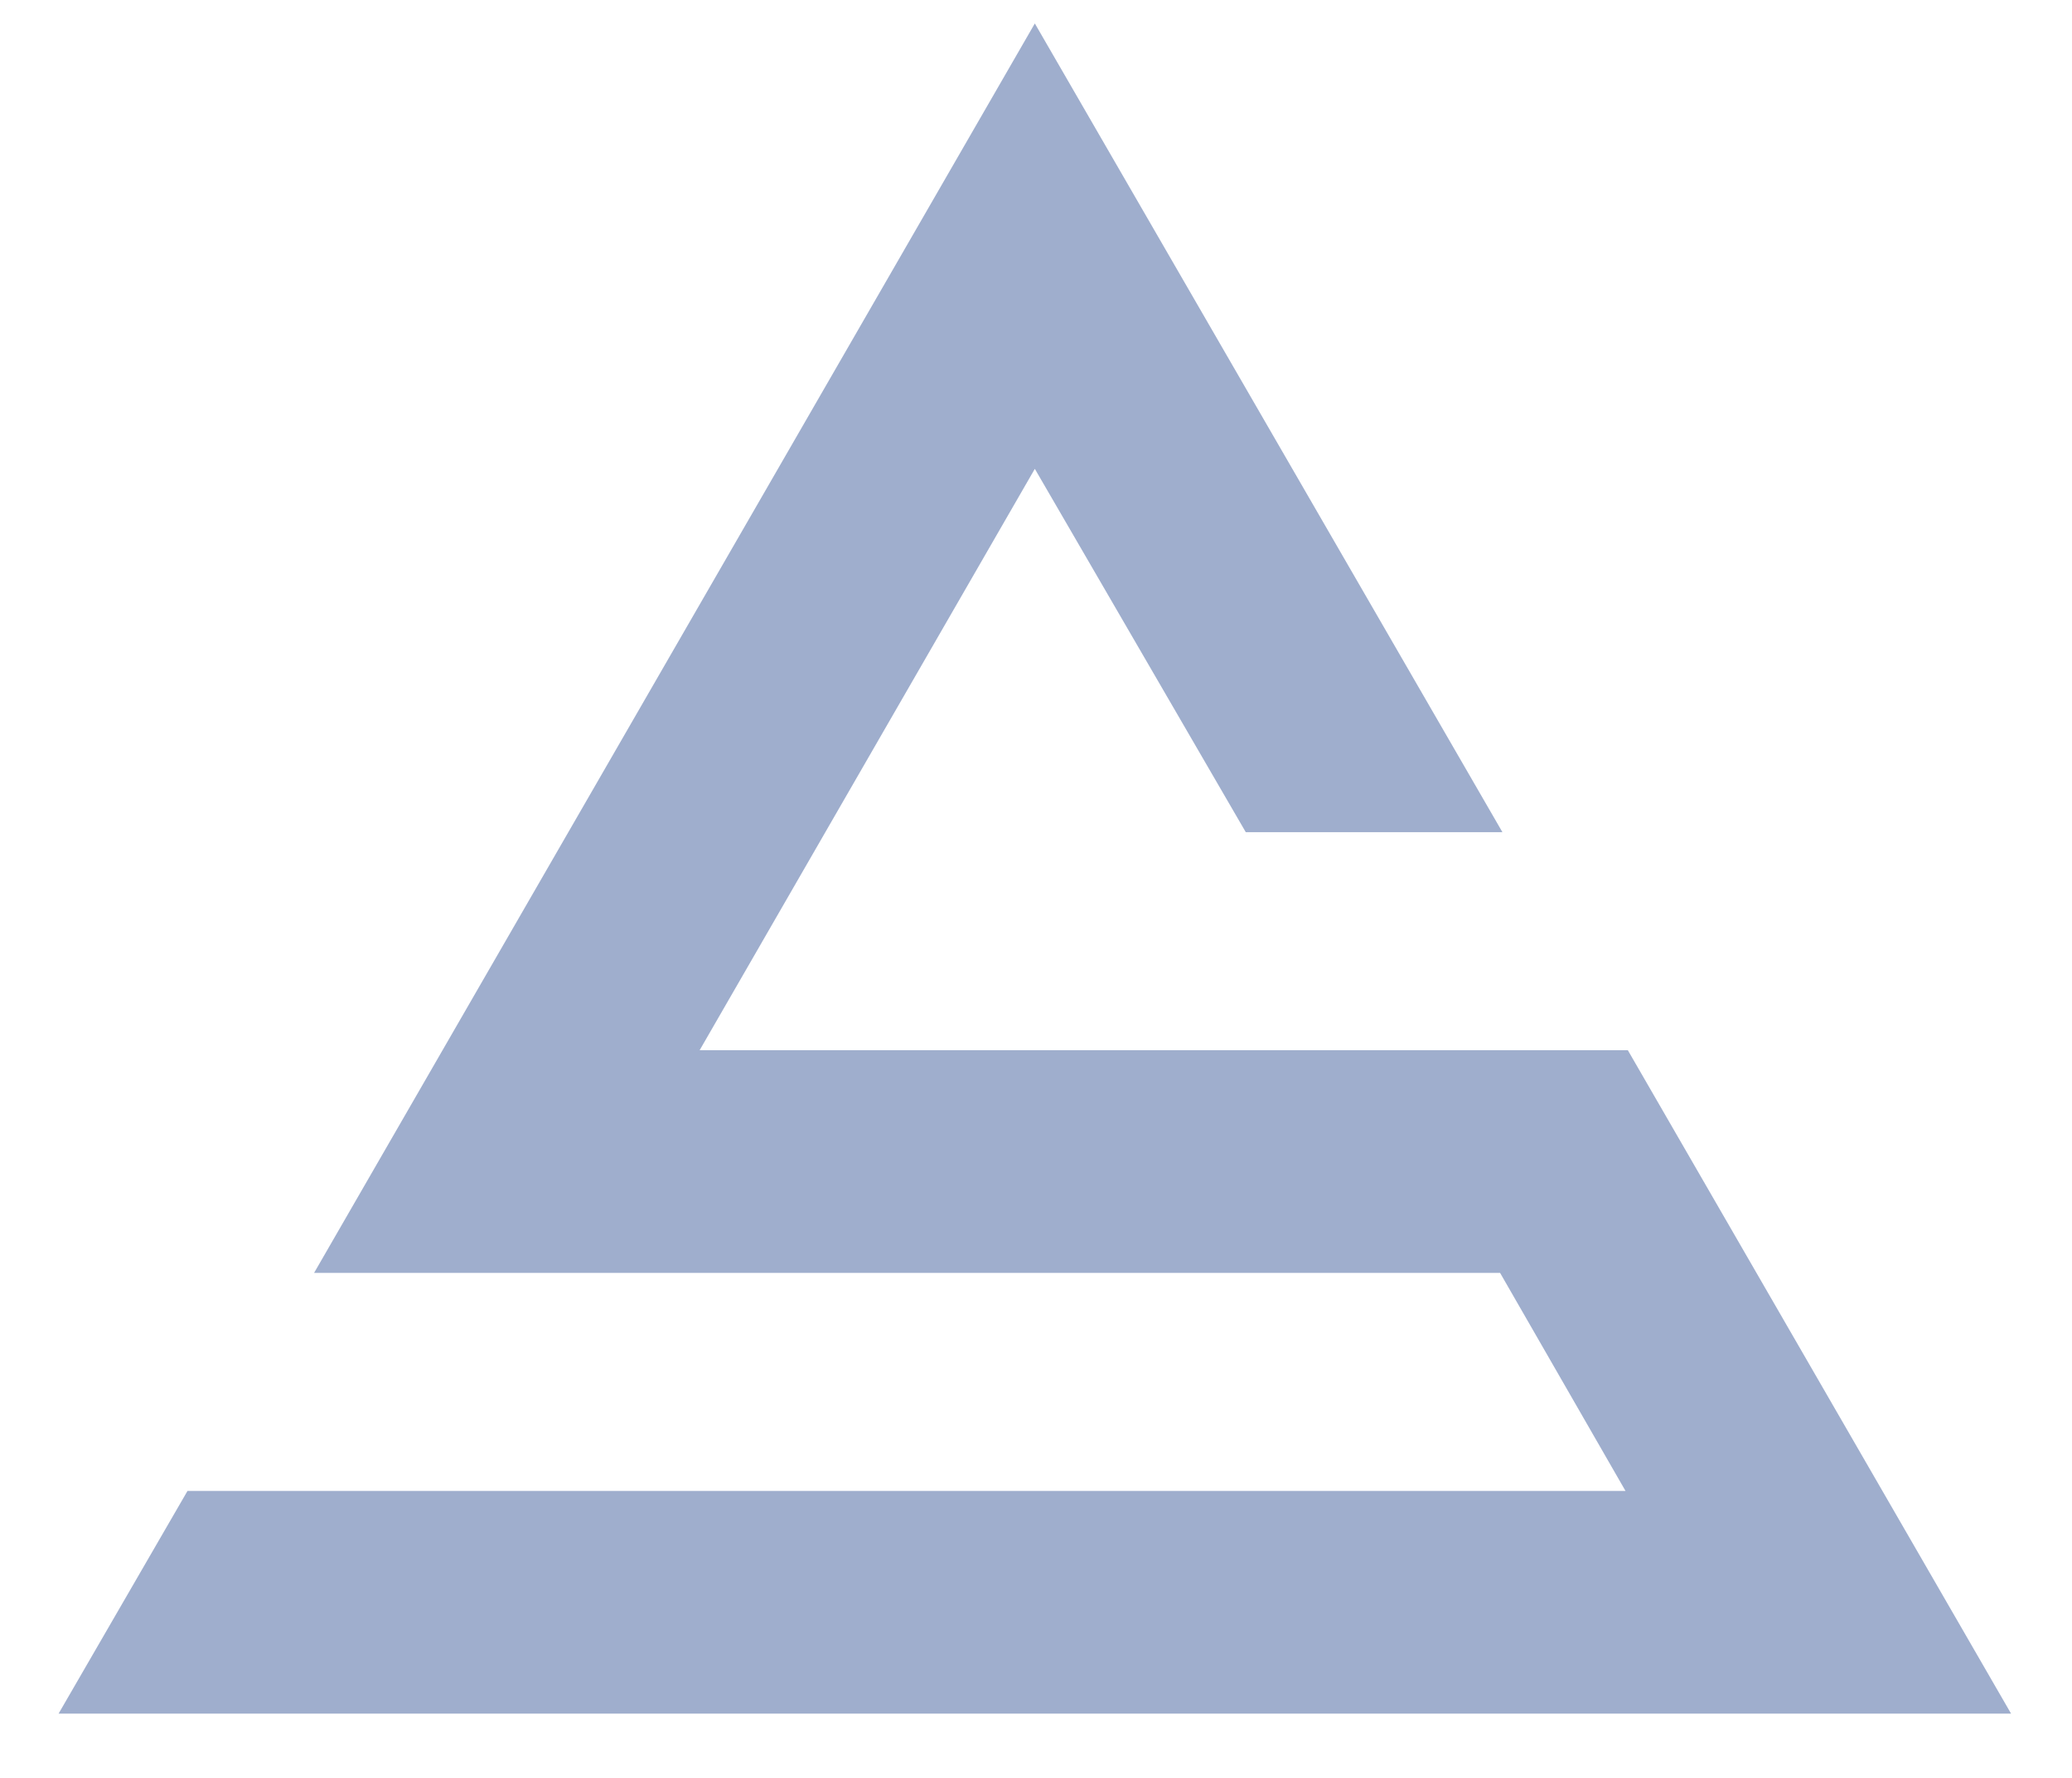 <svg xml:space="preserve" style="enable-background:new 0 0 176.8 151.7;" viewBox="0 0 176.8 151.7" y="0px" x="0px" xmlns:xlink="http://www.w3.org/1999/xlink" xmlns="http://www.w3.org/2000/svg" id="Layer_1" version="1.1">
<style type="text/css">
	.st0{fill:#9FAECD;}
	.st1{fill:#11387B;}
</style>
<polygon points="171.6,146.2 5,146.2 16,127.2 138.7,127.2 128,108.6 26.8,108.6 62.4,46.9 88.3,2 128.2,71 106.3,71 
	88.3,40 59.7,89.6 138.9,89.6" class="st0"></polygon>
<path d="M-23,172.7c3.5,0,6.2,0.6,8,1.9c1.9,1.4,2.9,3.6,2.8,5.9c0,1.3-0.2,2.7-0.7,3.9c-0.4,1.2-1.2,2.2-2.2,3
	c-1.1,0.9-2.4,1.5-3.8,1.9c-1.8,0.5-3.7,0.7-5.6,0.6h-26.7l5.7-7.4h21.7c0.8,0.1,1.6-0.1,2.3-0.5c0.5-0.4,0.8-1,0.7-1.6
	c0.1-0.6-0.2-1.2-0.7-1.6c-0.7-0.4-1.5-0.5-2.3-0.5h-15.6c-1.6,0-3.2-0.2-4.8-0.6c-1.2-0.3-2.3-0.9-3.3-1.7c-0.9-0.7-1.6-1.6-2-2.6
	c-0.4-1.1-0.7-2.2-0.7-3.4c0-1.3,0.2-2.5,0.7-3.7c0.5-1.1,1.2-2.1,2.2-2.8c1.2-0.8,2.5-1.4,3.8-1.8c1.8-0.5,3.7-0.7,5.6-0.6H-13
	l-5.7,7.5h-19.9c-0.8-0.1-1.6,0.1-2.3,0.4c-0.5,0.3-0.8,0.9-0.8,1.5c-0.1,0.6,0.2,1.2,0.8,1.6c0.7,0.3,1.5,0.5,2.3,0.4L-23,172.7z" class="st1"></path>
<path d="M24.8,161.3l-5.8,7.5H8.8V190h-8.9v-21.2h-13.5l5.8-7.5H24.8z" class="st1"></path>
<path d="M30.6,190l5.4-7.4h9.9c0.9,0,1.7,0,2.4,0.1c-0.4-0.5-0.9-1.2-1.4-2l-1.5-2.2l-5.2-7.5l-13.5,19H16.2l18.4-26
	c0.6-0.9,1.4-1.6,2.3-2.2c1-0.7,2.2-1,3.5-1c1.2,0,2.4,0.3,3.4,0.9c0.9,0.6,1.7,1.4,2.3,2.3l17.9,26L30.6,190z" class="st1"></path>
<path d="M93.7,172.7c3.5,0,6.2,0.6,8,1.9c1.9,1.4,2.9,3.6,2.8,5.9c0,1.3-0.2,2.7-0.7,3.9c-0.4,1.2-1.2,2.2-2.2,3
	c-1.1,0.9-2.4,1.5-3.8,1.9c-1.8,0.5-3.7,0.7-5.6,0.6H65.4l5.7-7.4h21.7c0.8,0.1,1.6-0.1,2.3-0.5c0.5-0.4,0.8-1,0.7-1.6
	c0.1-0.6-0.2-1.2-0.7-1.6c-0.7-0.4-1.5-0.5-2.3-0.5H77.2c-1.6,0-3.2-0.2-4.8-0.6c-1.2-0.3-2.3-0.9-3.3-1.7c-0.9-0.7-1.6-1.6-2-2.6
	c-0.4-1.1-0.7-2.2-0.6-3.4c0-1.3,0.2-2.5,0.7-3.7c0.5-1.1,1.2-2.1,2.2-2.8c1.1-0.9,2.4-1.5,3.8-1.8c1.8-0.5,3.7-0.7,5.6-0.6h24.9
	l-5.7,7.5H78.1c-0.8-0.1-1.6,0.1-2.3,0.4c-0.5,0.3-0.8,0.9-0.8,1.5c-0.1,0.6,0.2,1.2,0.8,1.6c0.7,0.3,1.5,0.5,2.3,0.4L93.7,172.7z" class="st1"></path>
<path d="M145.7,177.4c0,8.7-6,13-17.9,13c-3,0-6-0.2-8.9-0.8c-2.2-0.4-4.3-1.3-6.2-2.4c-1.5-1-2.8-2.4-3.6-4
	c-0.8-1.8-1.2-3.7-1.1-5.7v-16.2h8.8v16.2c0,0.9,0.1,1.8,0.4,2.7c0.3,0.8,0.9,1.4,1.6,1.7c1,0.5,2.2,0.8,3.3,0.9
	c1.9,0.2,3.7,0.3,5.6,0.3c1.4,0,2.9-0.1,4.3-0.3c1-0.1,1.9-0.5,2.8-1c0.7-0.4,1.2-1,1.5-1.8c0.3-0.8,0.5-1.7,0.4-2.6v-16.2h8.9
	L145.7,177.4z" class="st1"></path>
<path d="M191.5,190h-11.9l-6.4-7.6h-13.6v7.6h-8.9v-14.7h25c1.2,0,2.4-0.3,3.5-0.9c0.9-0.5,1.4-1.4,1.4-2.4
	c0.1-1-0.4-2-1.3-2.5c-1.1-0.6-2.3-0.9-3.6-0.8h-25l5.8-7.5h18.5c1.7,0,3.4,0.2,5.1,0.4c1.7,0.3,3.3,0.8,4.8,1.6
	c1.4,0.8,2.6,1.8,3.5,3.1c1,1.5,1.5,3.3,1.4,5.1c0,1.1-0.2,2.2-0.5,3.2c-0.7,2-2,3.7-3.8,4.7c-1,0.6-2,1-3.1,1.2
	c0.6,0.4,1.1,0.9,1.6,1.4c0.6,0.6,1.4,1.4,2.4,2.4L191.5,190z" class="st1"></path>
<path d="M228,182.6l-5.7,7.4h-27.6v-28.7h33.2l-5.8,7.5h-18.6v3.4h22.7l-5.1,6.5h-17.6v3.9H228z" class="st1"></path>
</svg>

